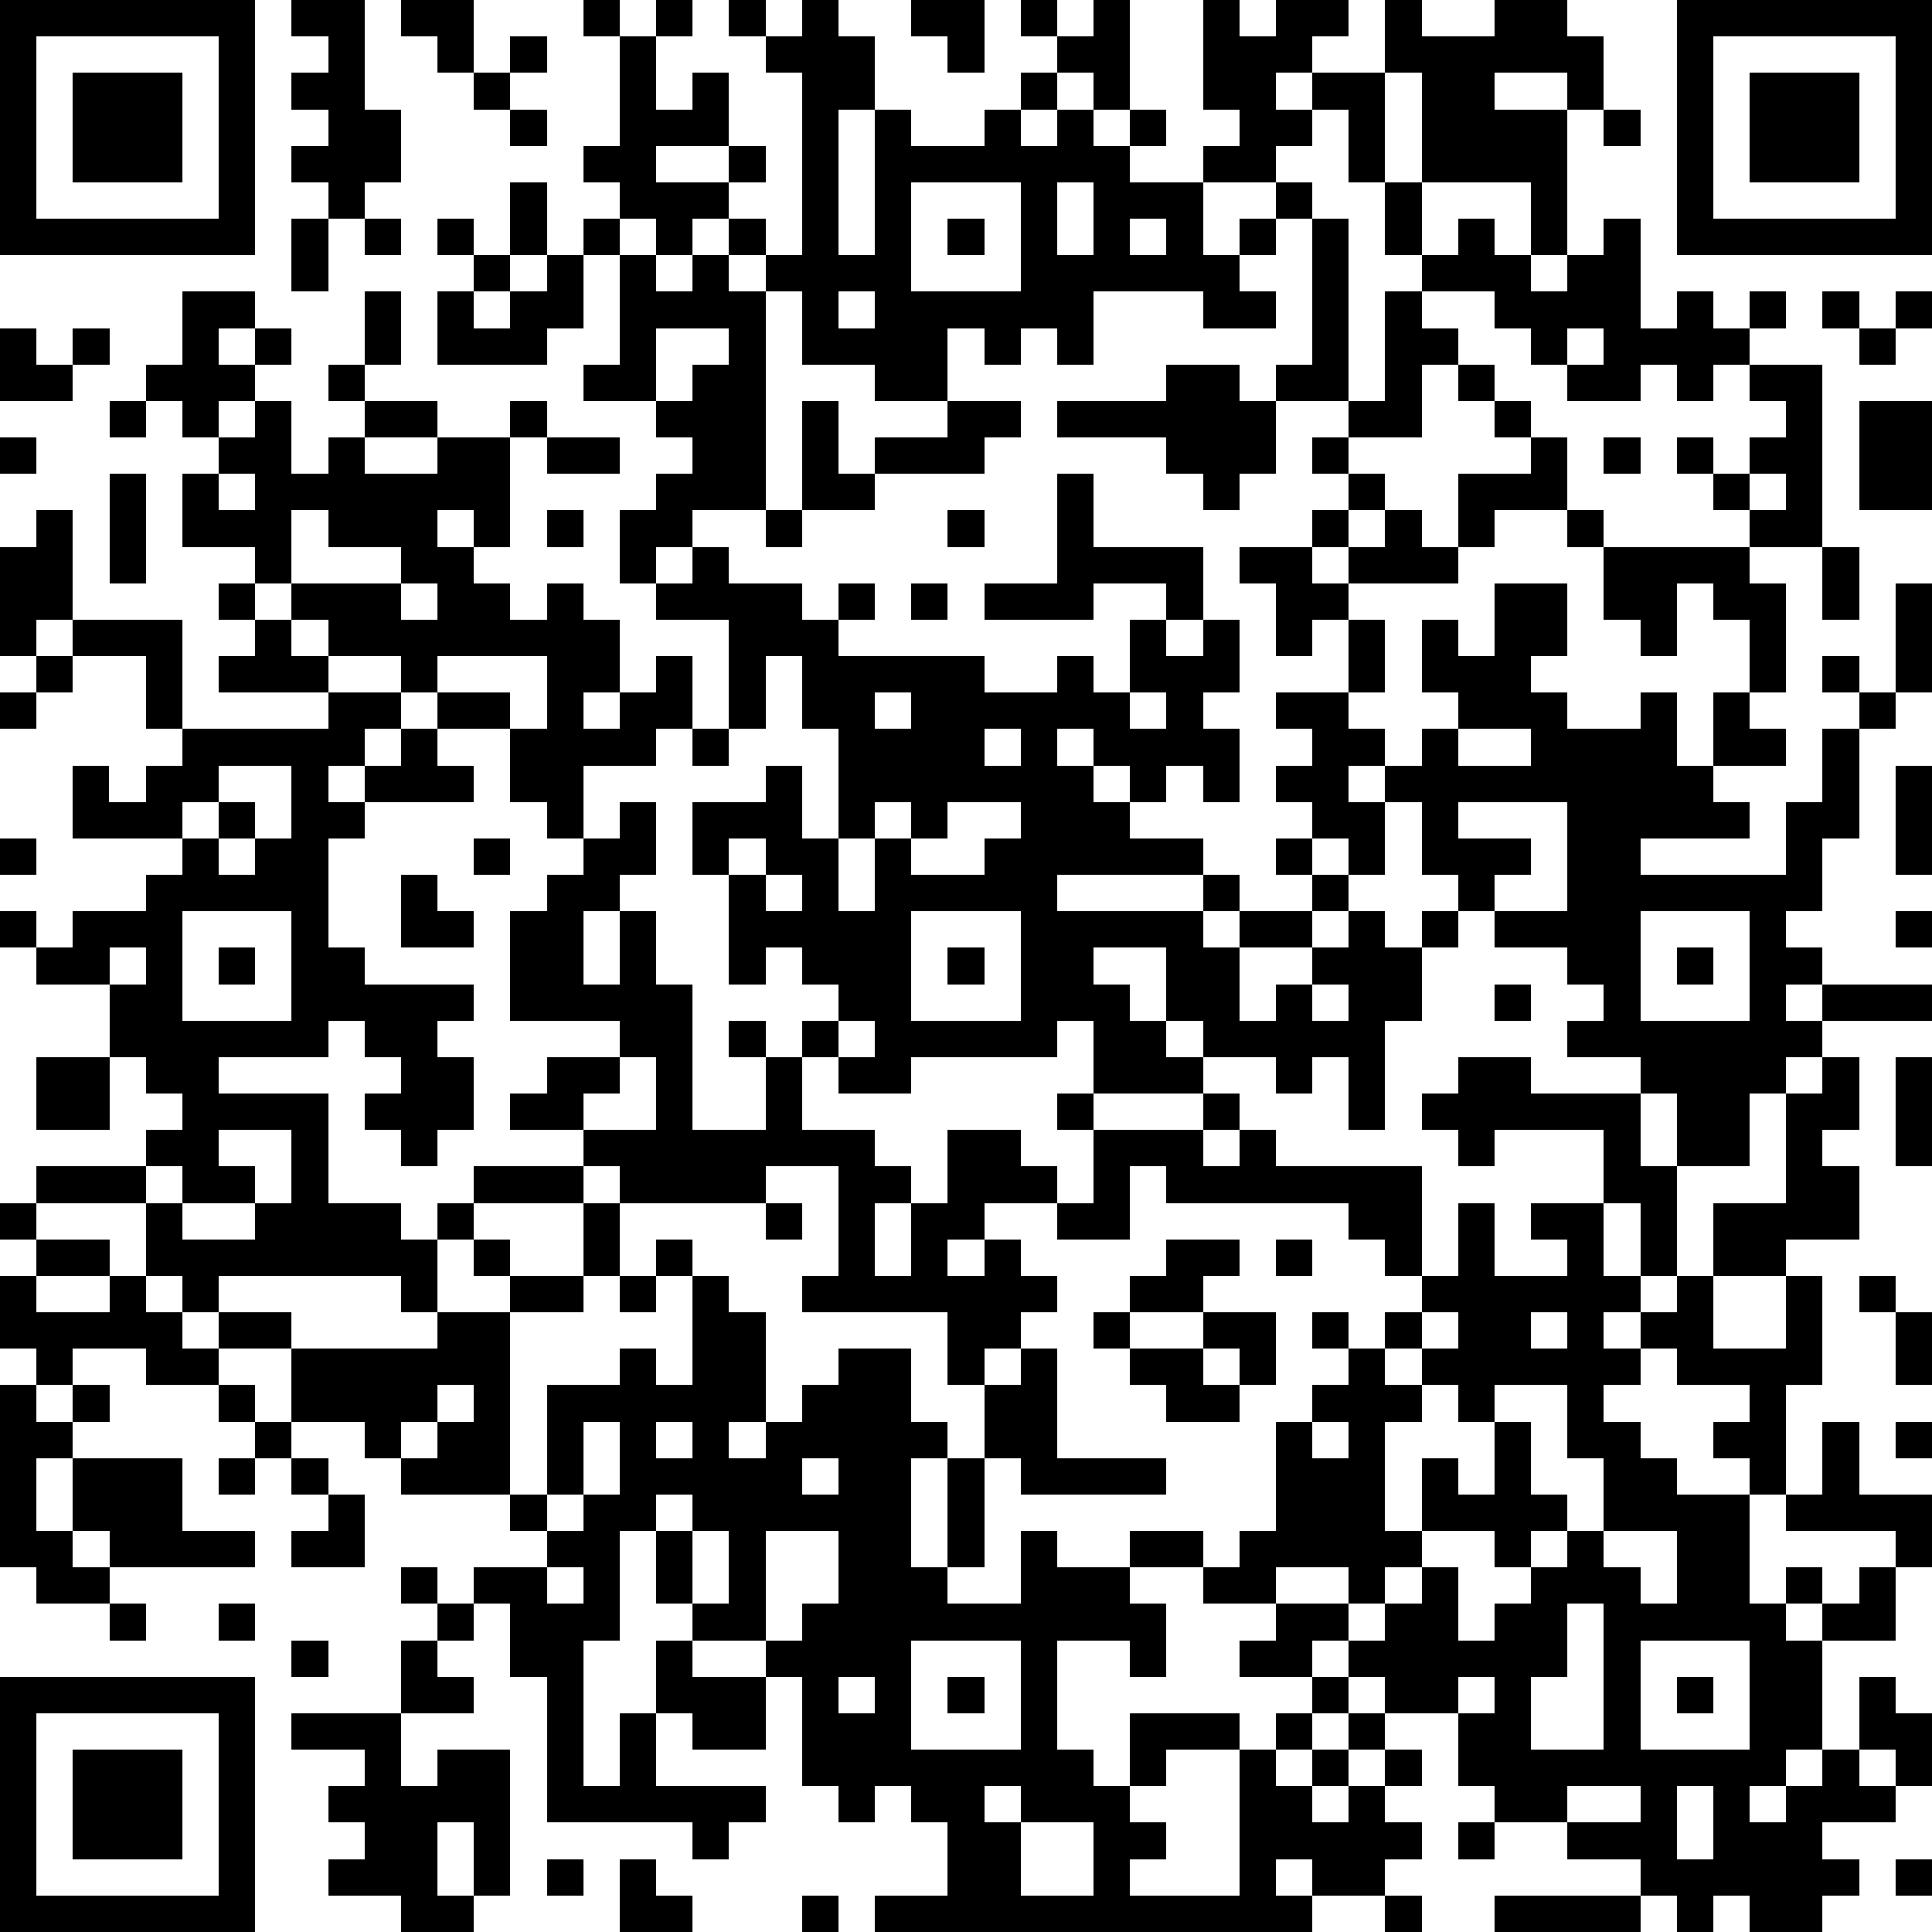 <?xml version="1.0" standalone="yes"?><svg version="1.1" xmlns="http://www.w3.org/2000/svg" xmlns:xlink="http://www.w3.org/1999/xlink" xmlns:ev="http://www.w3.org/2001/xml-events" width="212" height="212" shape-rendering="crispEdges"><path d="M0 0h7v7h-7zM8 0h2v3h1v2h-1v1h-1v-1h-1v-1h1v-1h-1v-1h1v-1h-1zM11 0h2v2h-1v-1h-1zM16 0h1v1h-1zM18 0h1v1h-1zM20 0h1v1h-1zM22 0h1v1h1v2h-1v4h1v-4h1v1h2v-1h1v-1h1v-1h-1v-1h1v1h1v-1h1v3h-1v-1h-1v1h-1v1h1v-1h1v1h1v-1h1v1h-1v1h2v-1h1v-1h-1v-3h1v1h1v-1h2v1h-1v1h-1v1h1v-1h2v-2h1v1h2v-1h2v1h1v2h-1v-1h-2v1h2v4h-1v-2h-3v-3h-1v3h-1v-2h-1v1h-1v1h-2v2h1v-1h1v-1h1v1h-1v1h-1v1h1v1h-2v-1h-3v2h-1v-1h-1v1h-1v-1h-1v2h-2v-1h-2v-2h-1v-1h-1v-1h-1v1h-1v-1h-1v-1h-1v-1h1v-3h1v2h1v-1h1v2h-2v1h2v-1h1v1h-1v1h1v1h1v-5h-1v-1h1zM25 0h2v2h-1v-1h-1zM46 0h7v7h-7zM1 1v5h5v-5zM14 1h1v1h-1zM47 1v5h5v-5zM2 2h3v3h-3zM13 2h1v1h-1zM48 2h3v3h-3zM14 3h1v1h-1zM44 3h1v1h-1zM14 5h1v2h-1zM25 5v3h3v-3zM29 5v2h1v-2zM38 5h1v2h-1zM8 6h1v2h-1zM10 6h1v1h-1zM12 6h1v1h-1zM16 6h1v1h-1zM26 6h1v1h-1zM31 6v1h1v-1zM36 6h1v5h-2v-1h1zM40 6h1v1h1v1h1v-1h1v-1h1v3h1v-1h1v1h1v-1h1v1h-1v1h-1v1h-1v-1h-1v1h-2v-1h-1v-1h-1v-1h-2v-1h1zM13 7h1v1h-1zM15 7h1v2h-1v1h-3v-2h1v1h1v-1h1zM17 7h1v1h1v-1h1v1h1v6h-2v1h-1v1h-1v-2h1v-1h1v-1h-1v-1h-2v-1h1zM5 8h2v1h-1v1h1v-1h1v1h-1v1h-1v1h-1v-1h-1v-1h1zM10 8h1v2h-1zM23 8v1h1v-1zM38 8h1v1h1v1h-1v2h-2v-1h1zM50 8h1v1h-1zM52 8h1v1h-1zM0 9h1v1h1v-1h1v1h-1v1h-2zM18 9v2h1v-1h1v-1zM43 9v1h1v-1zM51 9h1v1h-1zM9 10h1v1h-1zM32 10h2v1h1v2h-1v1h-1v-1h-1v-1h-3v-1h3zM40 10h1v1h-1zM48 10h2v5h-2v-1h-1v-1h-1v-1h1v1h1v-1h1v-1h-1zM3 11h1v1h-1zM7 11h1v2h1v-1h1v-1h2v1h-2v1h2v-1h2v-1h1v1h-1v3h-1v-1h-1v1h1v1h1v1h1v-1h1v1h1v2h-1v1h1v-1h1v-1h1v2h-1v1h-2v2h-1v-1h-1v-2h-2v-1h-1v-1h-2v-1h-1v-1h-1v-1h-2v-2h1v-1h1zM22 11h1v2h1v-1h2v-1h2v1h-1v1h-3v1h-2zM41 11h1v1h-1zM51 11h2v3h-2zM0 12h1v1h-1zM15 12h2v1h-2zM36 12h1v1h-1zM42 12h1v2h-2v1h-1v-2h2zM44 12h1v1h-1zM3 13h1v3h-1zM6 13v1h1v-1zM29 13h1v2h3v2h-1v-1h-2v1h-3v-1h2zM37 13h1v1h-1zM48 13v1h1v-1zM1 14h1v3h-1v1h-1v-3h1zM8 14v2h3v-1h-2v-1zM15 14h1v1h-1zM21 14h1v1h-1zM26 14h1v1h-1zM36 14h1v1h-1zM38 14h1v1h1v1h-3v-1h1zM43 14h1v1h-1zM19 15h1v1h2v1h1v-1h1v1h-1v1h4v1h2v-1h1v1h1v-2h1v1h1v-1h1v2h-1v1h1v2h-1v-1h-1v1h-1v-1h-1v-1h-1v1h1v1h1v1h2v1h-4v1h4v-1h1v1h-1v1h1v-1h2v-1h-1v-1h1v-1h-1v-1h1v-1h-1v-1h2v-2h-1v1h-1v-2h-1v-1h2v1h1v1h1v2h-1v1h1v1h-1v1h1v-1h1v-1h1v-1h-1v-2h1v1h1v-2h2v2h-1v1h1v1h2v-1h1v2h1v-2h1v-2h-1v-1h-1v2h-1v-1h-1v-2h4v1h1v3h-1v1h1v1h-2v1h1v1h-3v1h4v-2h1v-2h1v-1h-1v-1h1v1h1v-3h1v3h-1v1h-1v3h-1v2h-1v1h1v1h-1v1h1v-1h3v1h-3v1h-1v1h-1v2h-2v-2h-1v-1h-2v-1h1v-1h-1v-1h-2v-1h-1v-1h-1v-2h-1v2h-1v-1h-1v1h1v1h-1v1h-2v2h1v-1h1v-1h1v-1h1v1h1v-1h1v1h-1v2h-1v3h-1v-2h-1v1h-1v-1h-2v-1h-1v-2h-2v1h1v1h1v1h1v1h-3v-2h-1v1h-4v1h-2v-1h-1v-1h1v-1h-1v-1h-1v1h-1v-3h-1v-2h2v-1h1v2h1v-3h-1v-2h-1v2h-1v-3h-2v-1h1zM50 15h1v2h-1zM6 16h1v1h-1zM11 16v1h1v-1zM25 16h1v1h-1zM2 17h3v3h-1v-2h-2zM7 17h1v1h1v1h-3v-1h1zM1 18h1v1h-1zM12 18v1h2v1h1v-2zM0 19h1v1h-1zM9 19h2v1h-1v1h-1v1h1v-1h1v-1h1v1h1v1h-3v1h-1v3h1v1h3v1h-1v1h1v2h-1v1h-1v-1h-1v-1h1v-1h-1v-1h-1v1h-3v1h3v3h2v1h1v-1h1v-1h3v-1h-2v-1h1v-1h2v-1h-3v-3h1v-1h1v-1h1v-1h1v2h-1v1h-1v2h1v-2h1v2h1v4h2v-2h-1v-1h1v1h1v2h2v1h1v1h-1v2h1v-2h1v-2h2v1h1v1h-2v1h-1v1h1v-1h1v1h1v1h-1v1h-1v1h-1v-2h-4v-1h1v-3h-2v1h-4v-1h-1v1h-3v1h-1v2h-1v-1h-5v1h-1v-1h-1v-2h-3v-1h3v-1h1v-1h-1v-1h-1v-2h-2v-1h-1v-1h1v1h1v-1h2v-1h1v-1h-3v-2h1v1h1v-1h1v-1h4zM24 19v1h1v-1zM31 19v1h1v-1zM19 20h1v1h-1zM27 20v1h1v-1zM40 20v1h2v-1zM6 21v1h-1v1h1v-1h1v1h-1v1h1v-1h1v-2zM52 21h1v3h-1zM24 22v1h-1v2h1v-2h1v-1zM26 22v1h-1v1h2v-1h1v-1zM40 22v1h2v1h-1v1h2v-3zM0 23h1v1h-1zM13 23h1v1h-1zM20 23v1h1v-1zM11 24h1v1h1v1h-2zM21 24v1h1v-1zM5 25v3h3v-3zM25 25v3h3v-3zM45 25v3h3v-3zM52 25h1v1h-1zM3 26v1h1v-1zM6 26h1v1h-1zM26 26h1v1h-1zM46 26h1v1h-1zM36 27v1h1v-1zM41 27h1v1h-1zM23 28v1h1v-1zM1 29h2v2h-2zM17 29v1h-1v1h2v-2zM40 29h2v1h3v2h1v3h-1v-2h-1v-2h-3v1h-1v-1h-1v-1h1zM50 29h1v2h-1v1h1v2h-2v1h-2v-2h2v-3h1zM52 29h1v3h-1zM29 30h1v1h-1zM33 30h1v1h-1zM6 31v1h1v1h-2v-1h-1v1h1v1h2v-1h1v-2zM30 31h3v1h1v-1h1v1h4v3h-1v-1h-1v-1h-5v-1h-1v2h-2v-1h1zM0 33h1v1h-1zM16 33h1v2h-1zM21 33h1v1h-1zM40 33h1v2h2v-1h-1v-1h2v2h1v1h-1v1h1v-1h1v-1h1v2h2v-2h1v3h-1v3h-1v-1h-1v-1h1v-1h-2v-1h-1v1h-1v1h1v1h1v1h2v3h1v-1h1v1h-1v1h1v-1h1v-1h1v-1h-3v-1h1v-2h1v2h2v2h-1v2h-2v3h-1v1h-1v1h1v-1h1v-1h1v-2h1v1h1v2h-1v-1h-1v1h1v1h-2v1h1v1h-1v1h-2v-1h-1v1h-1v-1h-1v-1h-2v-1h-2v-1h-1v-2h-2v-1h-1v-1h-1v1h-2v-1h1v-1h-2v-1h-2v-1h2v1h1v-1h1v-3h1v-1h1v-1h-1v-1h1v1h1v-1h1v-1h1zM1 34h2v1h-2zM13 34h1v1h-1zM18 34h1v1h-1zM32 34h2v1h-1v1h-2v-1h1zM35 34h1v1h-1zM0 35h1v1h2v-1h1v1h1v1h1v-1h2v1h-2v1h-2v-1h-2v1h-1v-1h-1zM14 35h2v1h-2zM17 35h1v1h-1zM19 35h1v1h1v3h-1v1h1v-1h1v-1h1v-1h2v2h1v1h-1v3h1v-3h1v-2h1v-1h1v3h3v1h-4v-1h-1v3h-1v1h2v-2h1v1h2v1h1v2h-1v-1h-2v3h1v1h1v-2h3v1h-2v1h-1v1h1v1h-1v1h3v-4h1v-1h1v-1h1v1h-1v1h-1v1h1v-1h1v-1h1v1h-1v1h-1v1h1v-1h1v-1h1v1h-1v1h1v1h-1v1h-2v-1h-1v1h1v1h-12v-1h2v-2h-1v-1h-1v1h-1v-1h-1v-3h-1v-1h-2v-1h-1v-2h-1v3h-1v4h1v-2h1v-2h1v1h2v2h-2v-1h-1v2h3v1h-1v1h-1v-1h-4v-4h-1v-2h-1v-1h2v-1h-1v-1h-3v-1h-1v-1h-2v-2h4v-1h2v5h1v-3h2v-1h1v1h1zM51 35h1v1h-1zM30 36h1v1h-1zM33 36h2v2h-1v-1h-1zM39 36v1h-1v1h1v-1h1v-1zM42 36v1h1v-1zM52 36h1v2h-1zM31 37h2v1h1v1h-2v-1h-1zM0 38h1v1h1v-1h1v1h-1v1h-1v2h1v-2h3v2h2v1h-4v-1h-1v1h1v1h-2v-1h-1zM6 38h1v1h-1zM12 38v1h-1v1h1v-1h1v-1zM39 38v1h-1v3h1v-2h1v1h1v-2h-1v-1zM41 38v1h1v2h1v1h-1v1h-1v-1h-2v1h-1v1h-1v-1h-2v1h2v1h1v-1h1v-1h1v2h1v-1h1v-1h1v-1h1v-2h-1v-2zM7 39h1v1h-1zM16 39v2h-1v1h1v-1h1v-2zM18 39v1h1v-1zM36 39v1h1v-1zM52 39h1v1h-1zM6 40h1v1h-1zM8 40h1v1h-1zM22 40v1h1v-1zM9 41h1v2h-2v-1h1zM18 41v1h1v-1zM19 42v2h1v-2zM21 42v3h1v-1h1v-2zM44 42v1h1v1h1v-2zM11 43h1v1h-1zM15 43v1h1v-1zM3 44h1v1h-1zM6 44h1v1h-1zM12 44h1v1h-1zM43 44v2h-1v2h2v-4zM8 45h1v1h-1zM11 45h1v1h1v1h-2zM25 45v3h3v-3zM45 45v3h3v-3zM0 46h7v7h-7zM23 46v1h1v-1zM26 46h1v1h-1zM40 46v1h1v-1zM46 46h1v1h-1zM1 47v5h5v-5zM8 47h3v2h1v-1h2v4h-1v-2h-1v2h1v1h-2v-1h-2v-1h1v-1h-1v-1h1v-1h-2zM2 48h3v3h-3zM27 49v1h1v-1zM43 49v1h2v-1zM46 49v2h1v-2zM28 50v2h2v-2zM40 50h1v1h-1zM15 51h1v1h-1zM17 51h1v1h1v1h-2zM52 51h1v1h-1zM22 52h1v1h-1zM38 52h1v1h-1zM41 52h4v1h-4z" style="fill:#000" transform="translate(0,0) scale(4)"/></svg>